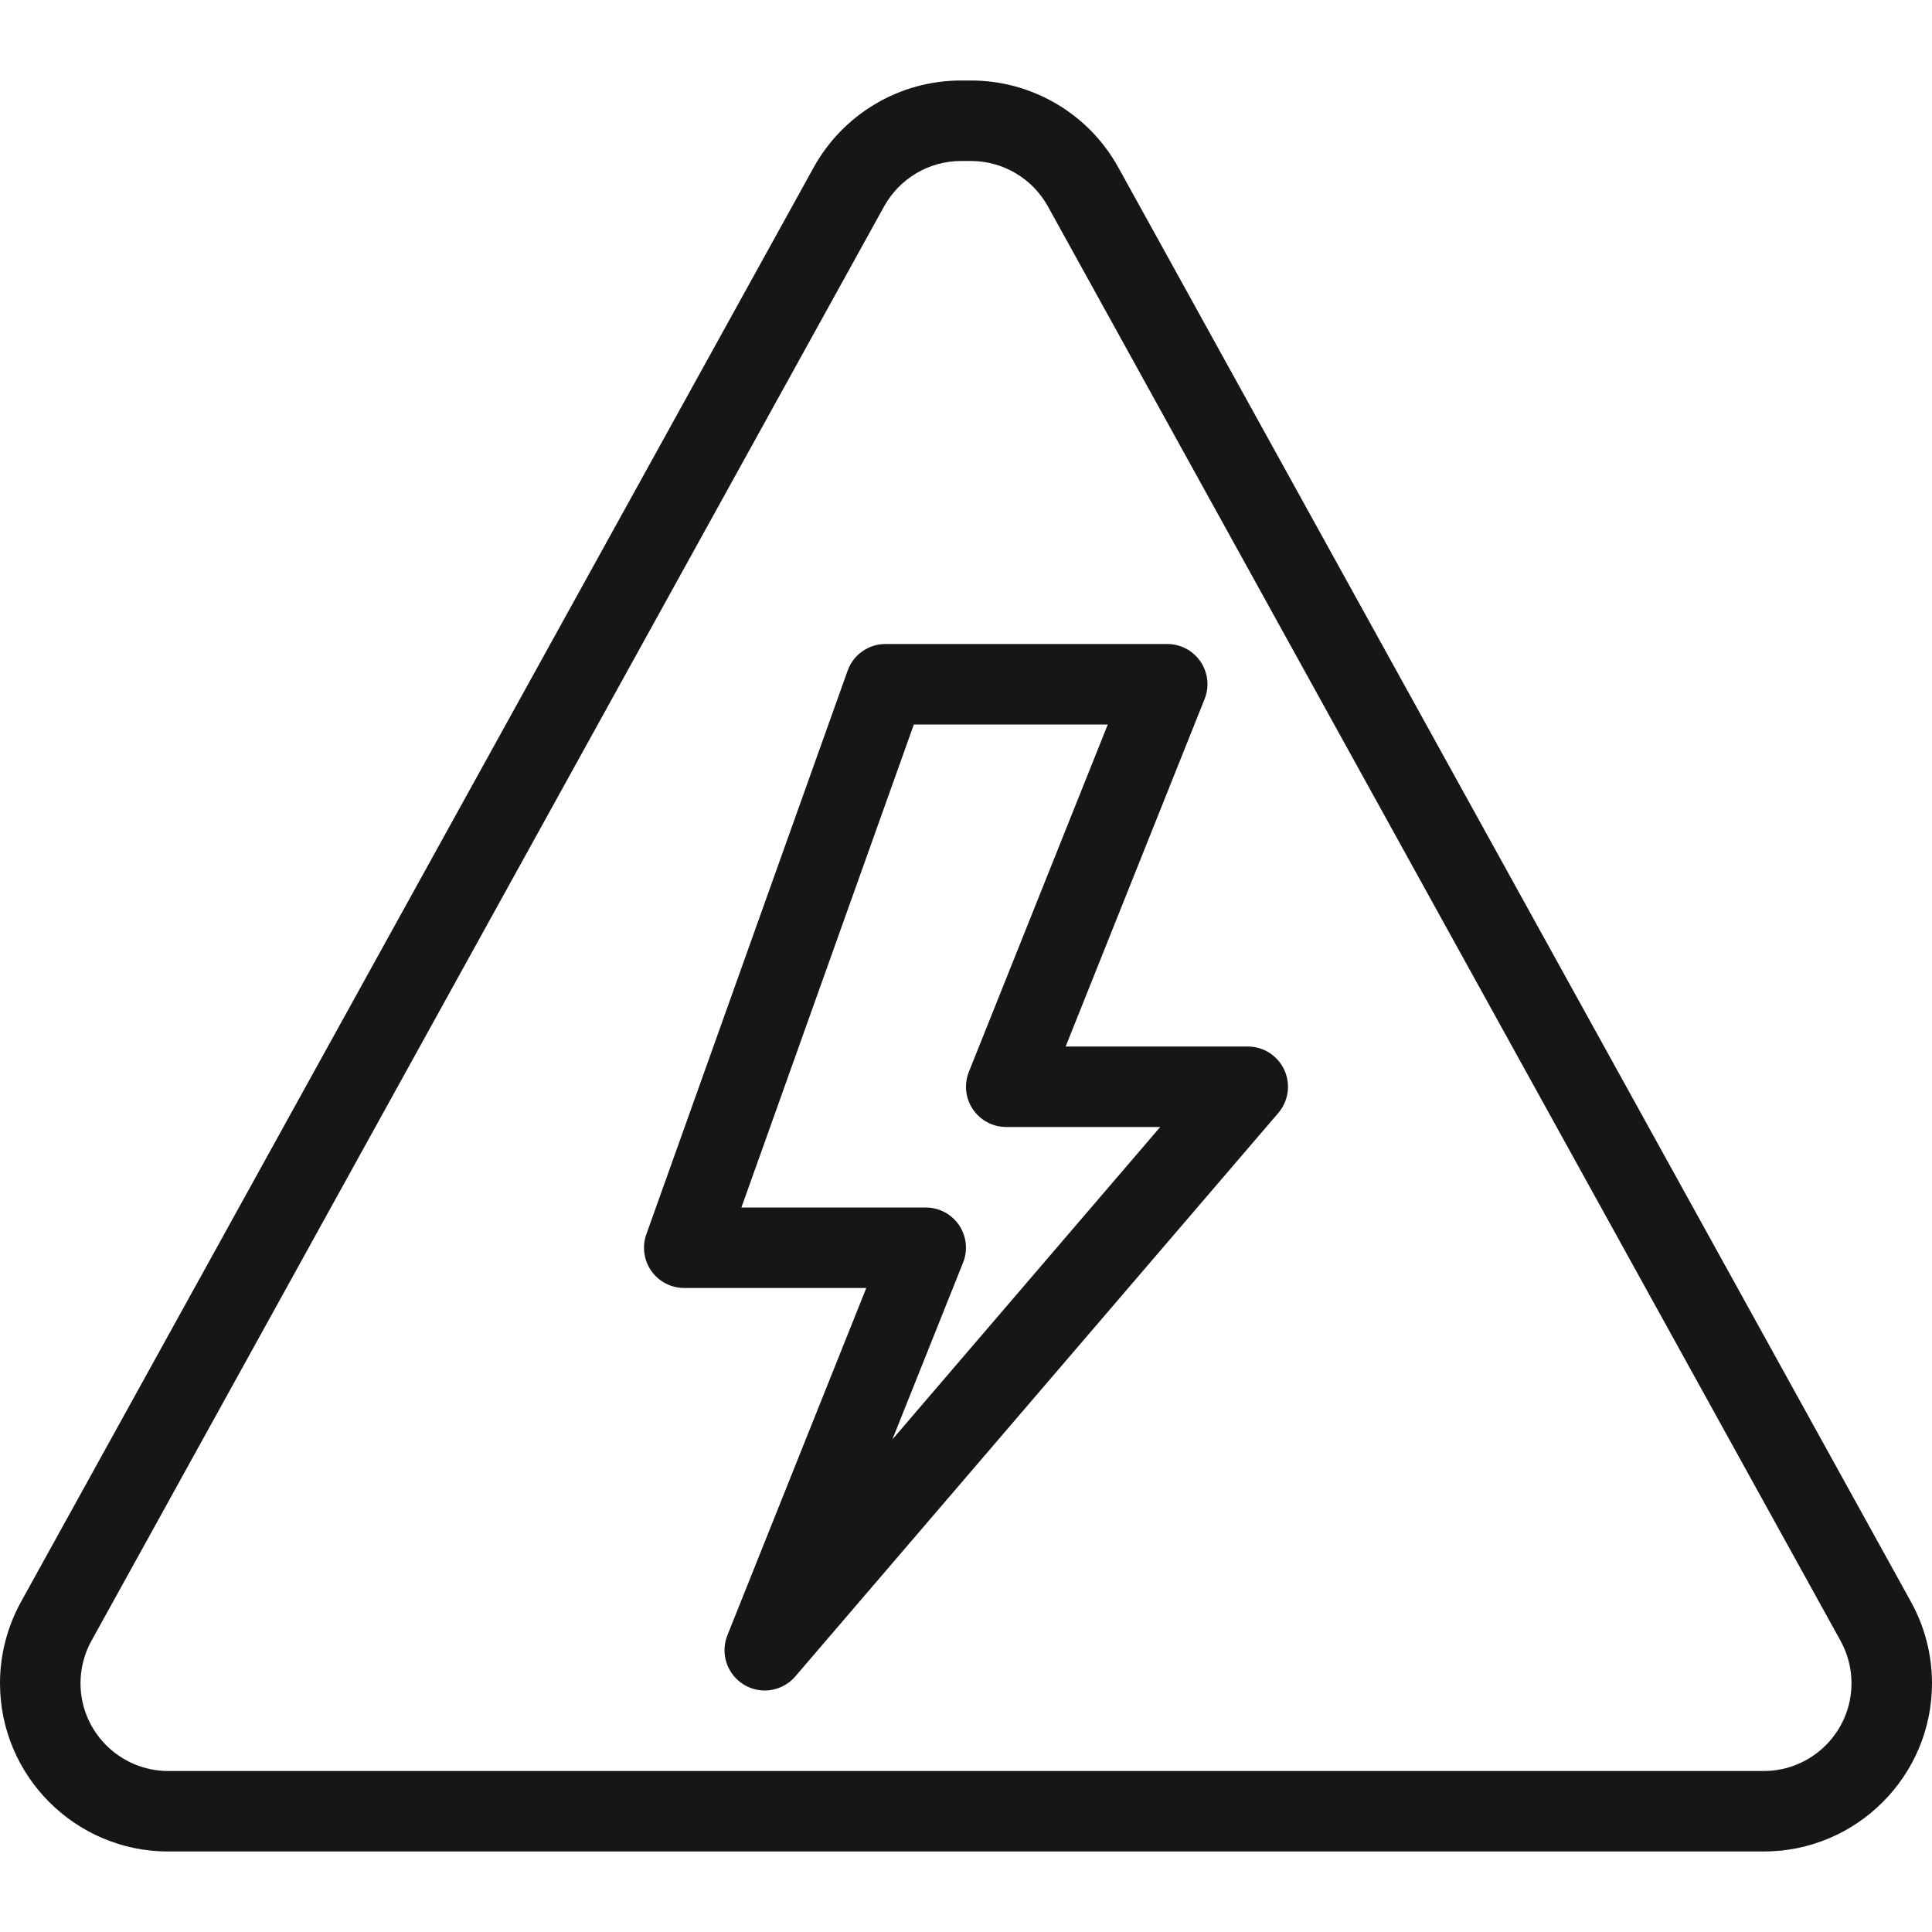 <svg xmlns="http://www.w3.org/2000/svg" width="36" height="36" viewBox="0 0 36 36" fill="none"><g id="Frame"><g id="Group"><path id="Vector" d="M35.609 29.849L20.837 3.118C20.566 2.628 20.169 2.219 19.686 1.935C19.204 1.65 18.654 1.5 18.094 1.5H17.906C17.346 1.5 16.796 1.65 16.314 1.935C15.831 2.22 15.434 2.628 15.162 3.119L0.391 29.849C0.135 30.313 0 30.835 0 31.365C0 33.094 1.406 34.5 3.135 34.5H32.865C34.594 34.5 36 33.094 36 31.365C36 30.835 35.865 30.313 35.609 29.849ZM32.865 33H3.135C2.234 33 1.5 32.267 1.5 31.365C1.5 31.09 1.57 30.816 1.704 30.574L16.475 3.844C16.617 3.589 16.824 3.376 17.076 3.227C17.327 3.079 17.614 3 17.906 3H18.094C18.689 3 19.236 3.324 19.525 3.844L34.296 30.574C34.43 30.817 34.5 31.089 34.5 31.365C34.5 32.267 33.766 33 32.865 33Z" fill="#161616"></path><path id="Vector_2" d="M23.25 19.5H19.857L22.445 13.028C22.491 12.914 22.508 12.791 22.495 12.669C22.482 12.548 22.439 12.431 22.371 12.329C22.302 12.228 22.209 12.145 22.101 12.087C21.993 12.03 21.872 12 21.75 12H16.5C16.183 12 15.9 12.199 15.794 12.498L12.044 22.998C12.003 23.111 11.991 23.232 12.007 23.351C12.023 23.47 12.067 23.583 12.136 23.682C12.277 23.881 12.505 24 12.75 24H16.142L13.554 30.471C13.488 30.636 13.483 30.819 13.539 30.988C13.595 31.156 13.71 31.299 13.861 31.391C13.978 31.462 14.113 31.5 14.25 31.5C14.462 31.5 14.671 31.409 14.819 31.238L23.82 20.738C23.913 20.629 23.973 20.495 23.993 20.353C24.012 20.211 23.991 20.067 23.931 19.936C23.871 19.806 23.775 19.696 23.654 19.618C23.533 19.541 23.393 19.5 23.25 19.5ZM16.628 26.822L17.945 23.528C17.991 23.415 18.008 23.291 17.995 23.169C17.982 23.048 17.939 22.931 17.871 22.829C17.802 22.728 17.709 22.645 17.601 22.587C17.493 22.53 17.372 22.5 17.25 22.5H13.815L17.028 13.5H20.642L18.054 19.971C18.008 20.085 17.991 20.208 18.004 20.33C18.017 20.452 18.06 20.569 18.128 20.67C18.197 20.772 18.29 20.855 18.398 20.912C18.506 20.97 18.627 21 18.75 21H21.619L16.628 26.822Z" fill="#161616"></path></g></g></svg>